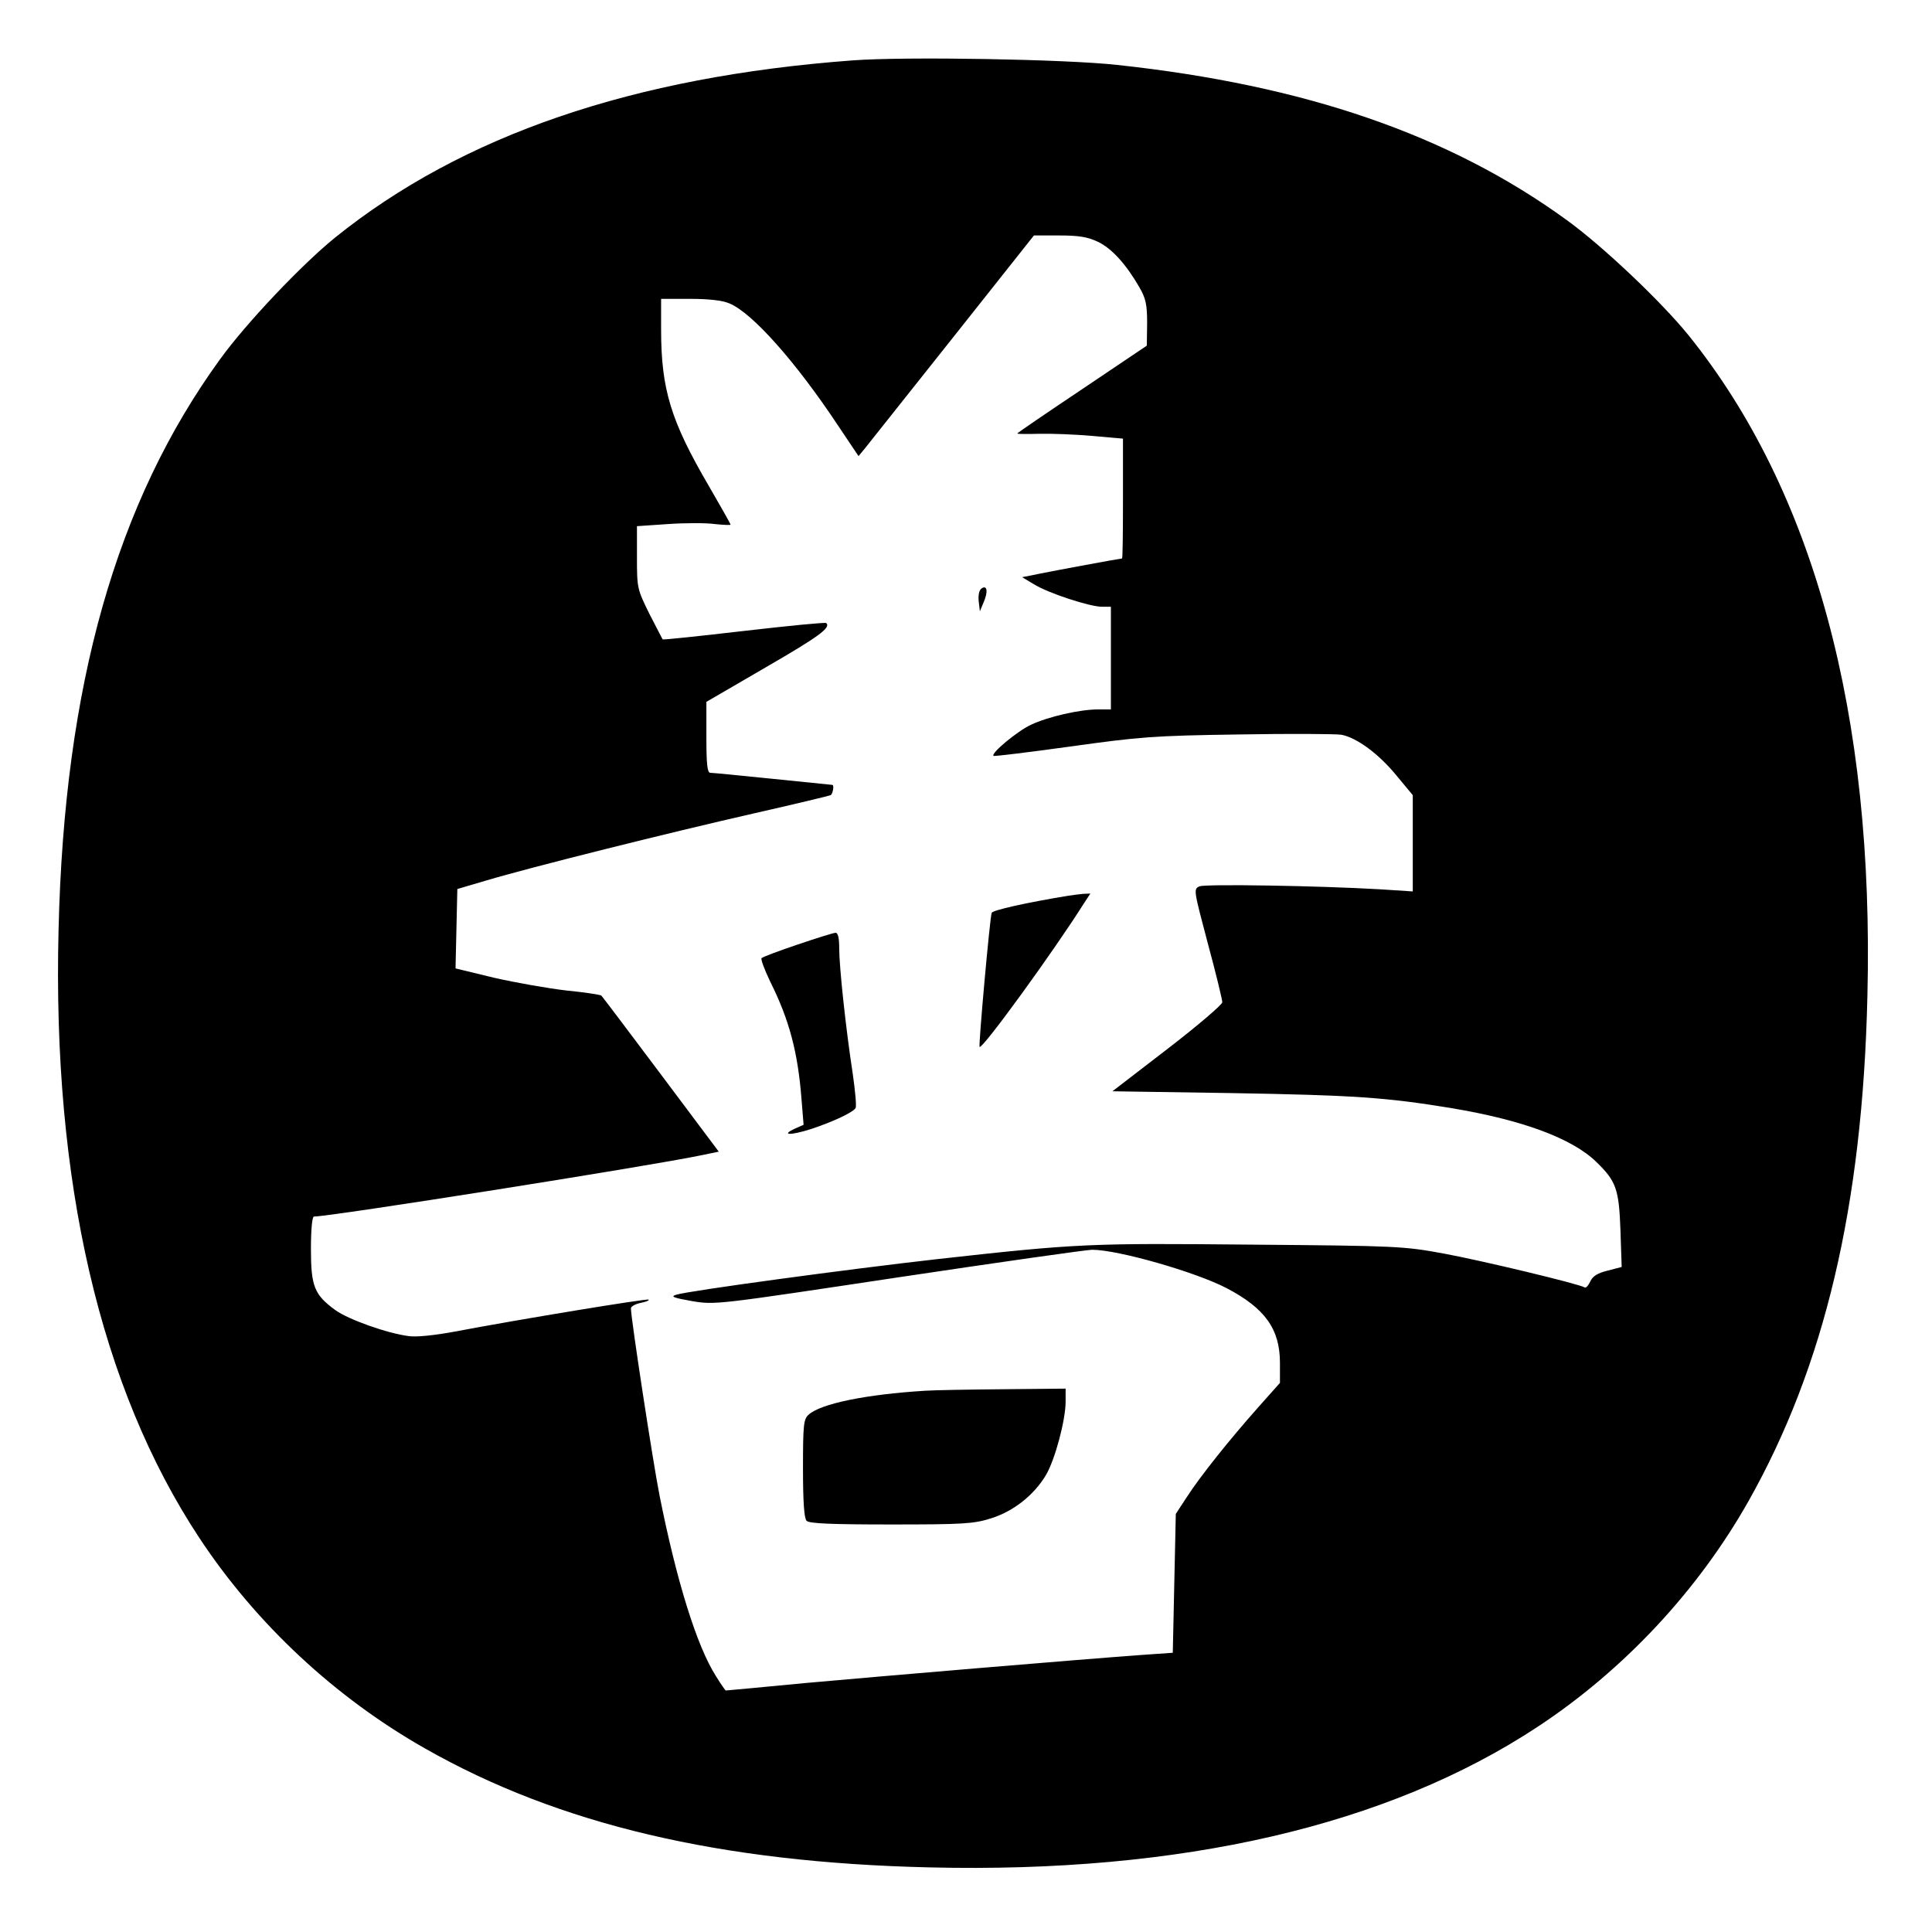 <?xml version="1.0" standalone="no"?>
<!DOCTYPE svg PUBLIC "-//W3C//DTD SVG 20010904//EN"
 "http://www.w3.org/TR/2001/REC-SVG-20010904/DTD/svg10.dtd">
<svg version="1.0" xmlns="http://www.w3.org/2000/svg"
 width="640pt" height="640pt" viewBox="0 0 640 640"
 preserveAspectRatio="xMidYMid meet">
<g transform="translate(0,640) scale(0.1,-0.1)"
fill="#000000" stroke="none">
<path d="M2825 6200 c-728 -54 -1294 -248 -1715 -587 -111 -90 -295 -284 -381
-403 -344 -474 -516 -1080 -535 -1890 -21 -834 138 -1517 466 -2014 188 -285
450 -529 748 -698 443 -252 978 -378 1672 -394 833 -20 1517 138 2014 466 285
188 530 450 698 747 252 447 378 978 394 1673 23 935 -178 1675 -593 2190 -90
111 -284 295 -403 381 -388 282 -867 447 -1490 514 -172 19 -701 28 -875 15z
m812 -601 c46 -22 93 -74 137 -150 22 -38 26 -58 26 -120 l-1 -74 -214 -144
c-118 -79 -215 -145 -215 -147 0 -2 33 -2 73 -1 39 1 118 -2 175 -7 l102 -9 0
-198 c0 -110 -1 -199 -3 -199 -6 0 -222 -40 -276 -51 l-55 -11 40 -24 c47 -29
184 -74 225 -74 l29 0 0 -170 0 -170 -42 0 c-61 0 -166 -24 -223 -51 -45 -21
-133 -94 -124 -103 2 -2 117 12 254 31 230 32 275 36 558 40 169 3 323 2 341
-1 51 -10 123 -63 182 -135 l54 -65 0 -159 0 -160 -107 7 c-205 12 -578 18
-599 10 -21 -9 -20 -11 27 -189 27 -99 48 -187 48 -195 0 -8 -82 -78 -182
-155 l-182 -140 395 -6 c404 -7 511 -14 729 -50 234 -39 399 -100 479 -178 66
-64 75 -90 80 -227 l4 -121 -46 -12 c-33 -8 -50 -18 -58 -36 -6 -13 -14 -22
-18 -20 -19 12 -341 89 -465 112 -135 25 -157 26 -640 30 -535 5 -574 4 -1040
-48 -293 -33 -825 -105 -865 -118 -20 -6 -10 -10 52 -21 77 -13 81 -12 686 79
334 50 622 91 640 91 85 0 341 -73 445 -127 128 -67 177 -136 177 -248 l0 -66
-73 -82 c-94 -106 -191 -227 -236 -297 l-36 -55 -5 -230 -5 -230 -100 -7
c-233 -17 -870 -71 -1114 -93 -145 -14 -265 -25 -267 -25 -1 0 -16 21 -32 47
-64 100 -131 317 -187 598 -22 111 -95 588 -95 621 0 6 14 14 32 18 17 3 29 8
27 11 -5 4 -426 -65 -642 -106 -64 -12 -129 -19 -153 -15 -71 9 -200 55 -243
86 -70 51 -81 79 -81 203 0 63 4 107 10 107 55 0 1105 166 1283 203 l58 12
-191 255 c-105 140 -194 258 -198 262 -4 3 -56 11 -117 17 -60 7 -168 26 -238
42 l-128 31 3 131 3 132 95 28 c147 44 608 159 885 222 137 31 253 59 257 61
7 5 12 34 5 34 -2 0 -90 9 -197 20 -107 11 -200 20 -207 20 -10 0 -13 28 -13
118 l0 117 196 114 c178 103 217 132 201 147 -3 3 -125 -9 -272 -26 -147 -17
-268 -30 -270 -28 -1 2 -21 40 -44 85 -40 81 -41 85 -41 186 l0 104 103 7 c57
4 127 4 155 0 29 -3 52 -4 52 -2 0 3 -33 61 -73 130 -125 214 -157 319 -157
516 l0 102 95 0 c62 0 108 -5 131 -15 76 -31 221 -195 359 -403 l69 -103 23
28 c12 15 143 180 290 365 l268 338 84 0 c66 0 94 -5 128 -21z"/>
<path d="M3252 4451 c-8 -5 -12 -21 -10 -42 l4 -34 12 29 c16 36 12 59 -6 47z"/>
<path d="M3540 3433 c-140 -23 -252 -48 -255 -57 -6 -17 -44 -440 -40 -444 9
-9 247 319 346 476 l21 32 -24 -1 c-12 -1 -34 -4 -48 -6z"/>
<path d="M2642 3271 c-62 -21 -116 -41 -119 -45 -4 -3 10 -39 29 -79 62 -124
91 -232 103 -387 l7 -86 -27 -12 c-51 -23 -17 -24 52 -2 75 25 138 55 147 69
4 5 -1 56 -9 113 -23 149 -45 355 -45 416 0 35 -4 52 -12 52 -7 0 -64 -18
-126 -39z"/>
<path d="M3065 1793 c-197 -12 -346 -43 -386 -79 -17 -15 -19 -32 -19 -179 0
-112 4 -165 12 -173 9 -9 85 -12 279 -12 238 0 274 2 331 20 75 23 144 78 183
144 30 51 65 182 65 243 l0 43 -207 -2 c-115 -1 -230 -3 -258 -5z"/>
</g>
</svg>
